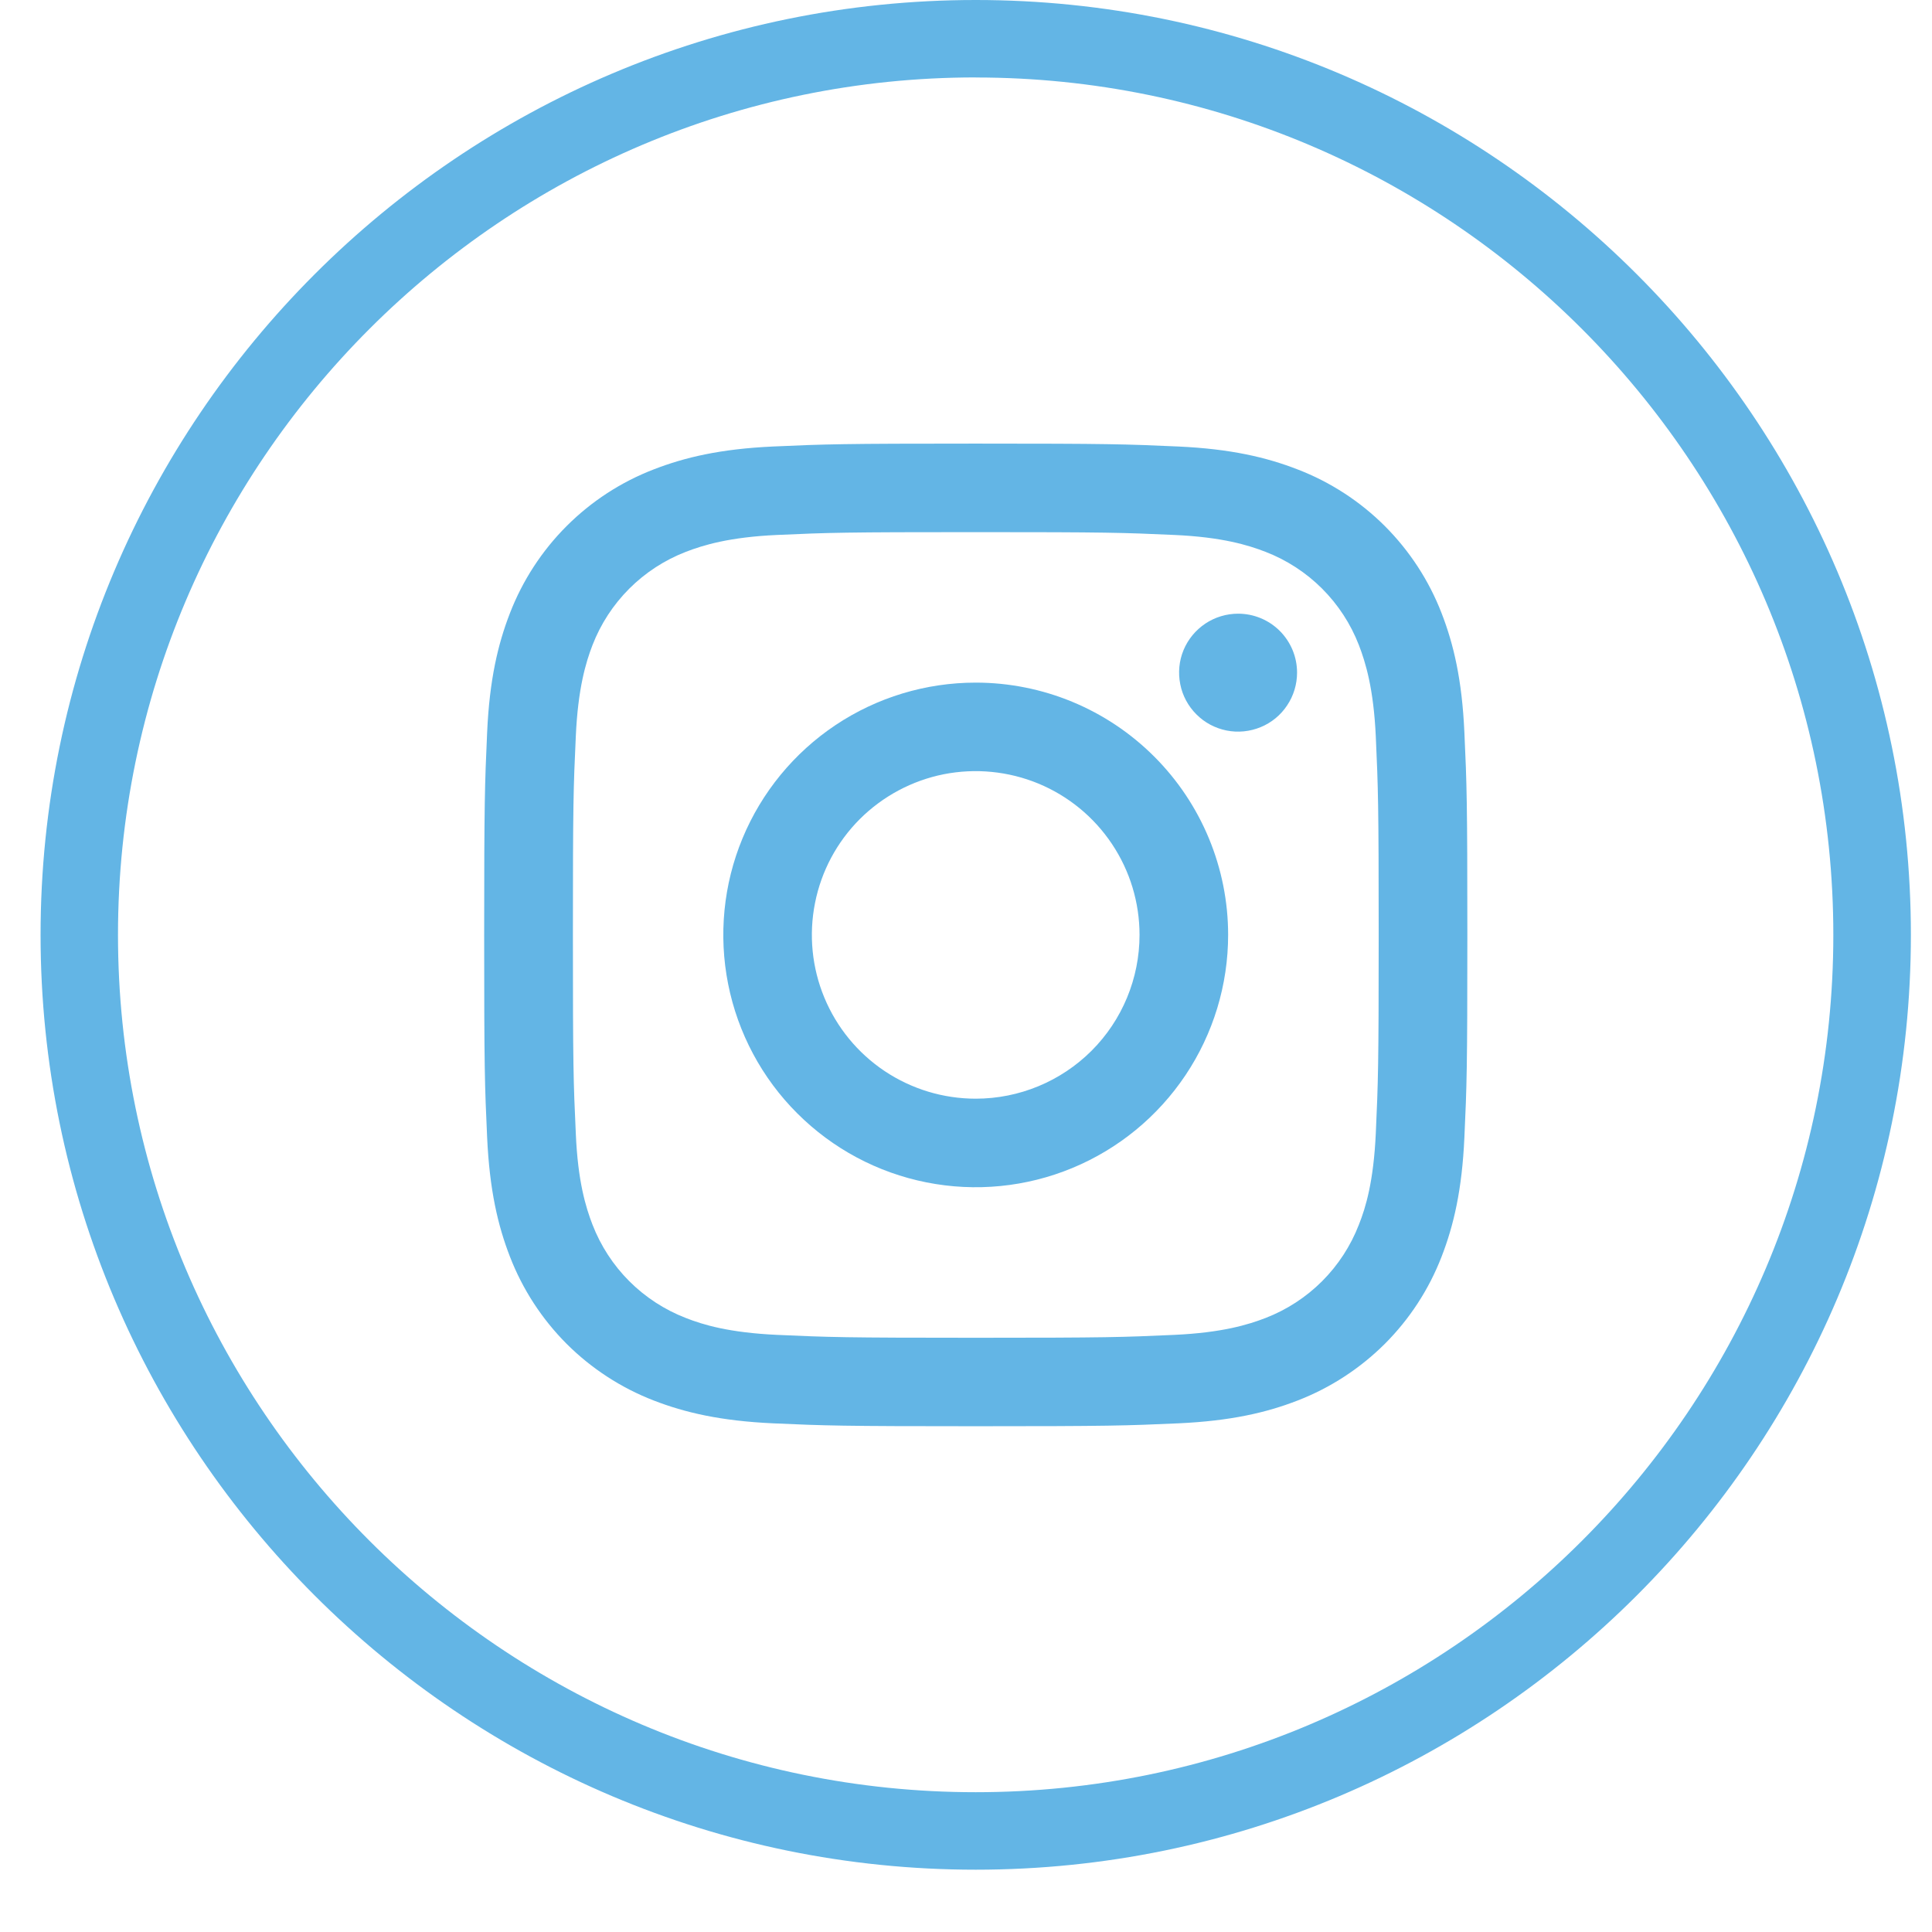 <?xml version="1.0" encoding="UTF-8"?> <svg xmlns="http://www.w3.org/2000/svg" width="28" height="28" viewBox="0 0 28 28" fill="none"><path d="M14.141 27.097C6.667 27.097 0.588 21.019 0.588 13.549C0.588 6.078 6.668 0 14.141 0C21.614 0 27.694 6.078 27.694 13.549C27.694 21.019 21.615 27.097 14.141 27.097ZM14.141 1.122C7.287 1.122 1.71 6.697 1.71 13.549C1.71 20.4 7.287 25.974 14.141 25.974C20.995 25.974 26.57 20.402 26.57 13.55C26.57 6.697 20.995 1.123 14.141 1.123V1.122Z" fill="#63B5E5"></path><path d="M14.14 7.712C16.043 7.712 16.268 7.719 17.019 7.753C17.714 7.784 18.091 7.901 18.342 7.998C18.649 8.117 18.928 8.298 19.161 8.531C19.394 8.764 19.575 9.042 19.694 9.349C19.791 9.601 19.907 9.978 19.939 10.672C19.973 11.423 19.981 11.648 19.981 13.55C19.981 15.451 19.973 15.676 19.939 16.427C19.907 17.122 19.794 17.498 19.694 17.749C19.575 18.056 19.394 18.335 19.161 18.568C18.928 18.801 18.649 18.982 18.342 19.101C18.091 19.198 17.714 19.314 17.019 19.346C16.268 19.38 16.043 19.388 14.14 19.388C12.238 19.388 12.013 19.38 11.262 19.346C10.568 19.314 10.19 19.2 9.939 19.101C9.632 18.982 9.353 18.801 9.12 18.568C8.887 18.335 8.706 18.056 8.587 17.749C8.49 17.498 8.374 17.122 8.345 16.427C8.31 15.676 8.303 15.451 8.303 13.55C8.303 11.649 8.31 11.423 8.345 10.672C8.376 9.978 8.49 9.601 8.587 9.349C8.706 9.042 8.887 8.764 9.12 8.531C9.353 8.298 9.632 8.117 9.939 7.998C10.19 7.901 10.57 7.784 11.262 7.753C12.013 7.719 12.239 7.712 14.14 7.712ZM14.14 6.429C12.206 6.429 11.963 6.437 11.204 6.471C10.444 6.506 9.928 6.627 9.474 6.803C9.001 6.985 8.571 7.265 8.212 7.624C7.854 7.982 7.574 8.412 7.391 8.885C7.215 9.338 7.094 9.855 7.06 10.614C7.026 11.372 7.017 11.616 7.017 13.55C7.017 15.484 7.025 15.726 7.06 16.486C7.095 17.245 7.215 17.761 7.391 18.214C7.574 18.687 7.854 19.117 8.212 19.476C8.571 19.834 9.001 20.114 9.474 20.297C9.928 20.473 10.445 20.593 11.204 20.628C11.962 20.662 12.206 20.67 14.14 20.67C16.075 20.67 16.317 20.662 17.078 20.628C17.837 20.593 18.354 20.473 18.807 20.297C19.28 20.114 19.71 19.834 20.07 19.476C20.429 19.117 20.709 18.687 20.892 18.214C21.068 17.761 21.189 17.244 21.223 16.486C21.258 15.727 21.266 15.483 21.266 13.55C21.266 11.616 21.258 11.373 21.223 10.614C21.189 9.854 21.068 9.338 20.892 8.885C20.709 8.412 20.428 7.982 20.069 7.623C19.71 7.265 19.279 6.985 18.805 6.803C18.352 6.627 17.835 6.506 17.076 6.471C16.318 6.437 16.074 6.429 14.139 6.429" fill="#63B5E5"></path><path d="M14.141 9.893C13.417 9.893 12.71 10.107 12.108 10.509C11.507 10.911 11.038 11.482 10.761 12.15C10.484 12.818 10.412 13.553 10.553 14.263C10.694 14.972 11.042 15.624 11.554 16.135C12.066 16.647 12.717 16.995 13.427 17.136C14.136 17.277 14.872 17.205 15.54 16.928C16.209 16.651 16.78 16.182 17.182 15.581C17.584 14.98 17.799 14.273 17.799 13.549C17.799 12.58 17.413 11.649 16.727 10.964C16.041 10.278 15.111 9.893 14.141 9.893ZM14.141 15.923C13.671 15.923 13.212 15.784 12.821 15.523C12.431 15.262 12.127 14.892 11.947 14.458C11.767 14.024 11.72 13.547 11.812 13.086C11.903 12.626 12.129 12.203 12.461 11.871C12.794 11.539 13.217 11.313 13.677 11.221C14.138 11.13 14.615 11.177 15.049 11.356C15.483 11.536 15.854 11.84 16.115 12.231C16.376 12.621 16.515 13.08 16.515 13.549C16.515 14.179 16.265 14.783 15.82 15.228C15.374 15.673 14.77 15.923 14.141 15.923Z" fill="#63B5E5"></path><path d="M18.798 9.748C18.798 9.917 18.748 10.083 18.654 10.223C18.561 10.364 18.427 10.474 18.271 10.538C18.114 10.603 17.942 10.62 17.776 10.587C17.611 10.554 17.458 10.473 17.339 10.353C17.219 10.233 17.137 10.081 17.105 9.915C17.072 9.749 17.088 9.578 17.153 9.421C17.218 9.265 17.328 9.132 17.468 9.038C17.609 8.944 17.775 8.894 17.944 8.894C18.056 8.894 18.167 8.916 18.271 8.959C18.375 9.002 18.469 9.065 18.548 9.144C18.627 9.223 18.69 9.318 18.733 9.421C18.776 9.525 18.798 9.636 18.798 9.748Z" fill="#63B5E5"></path></svg> 